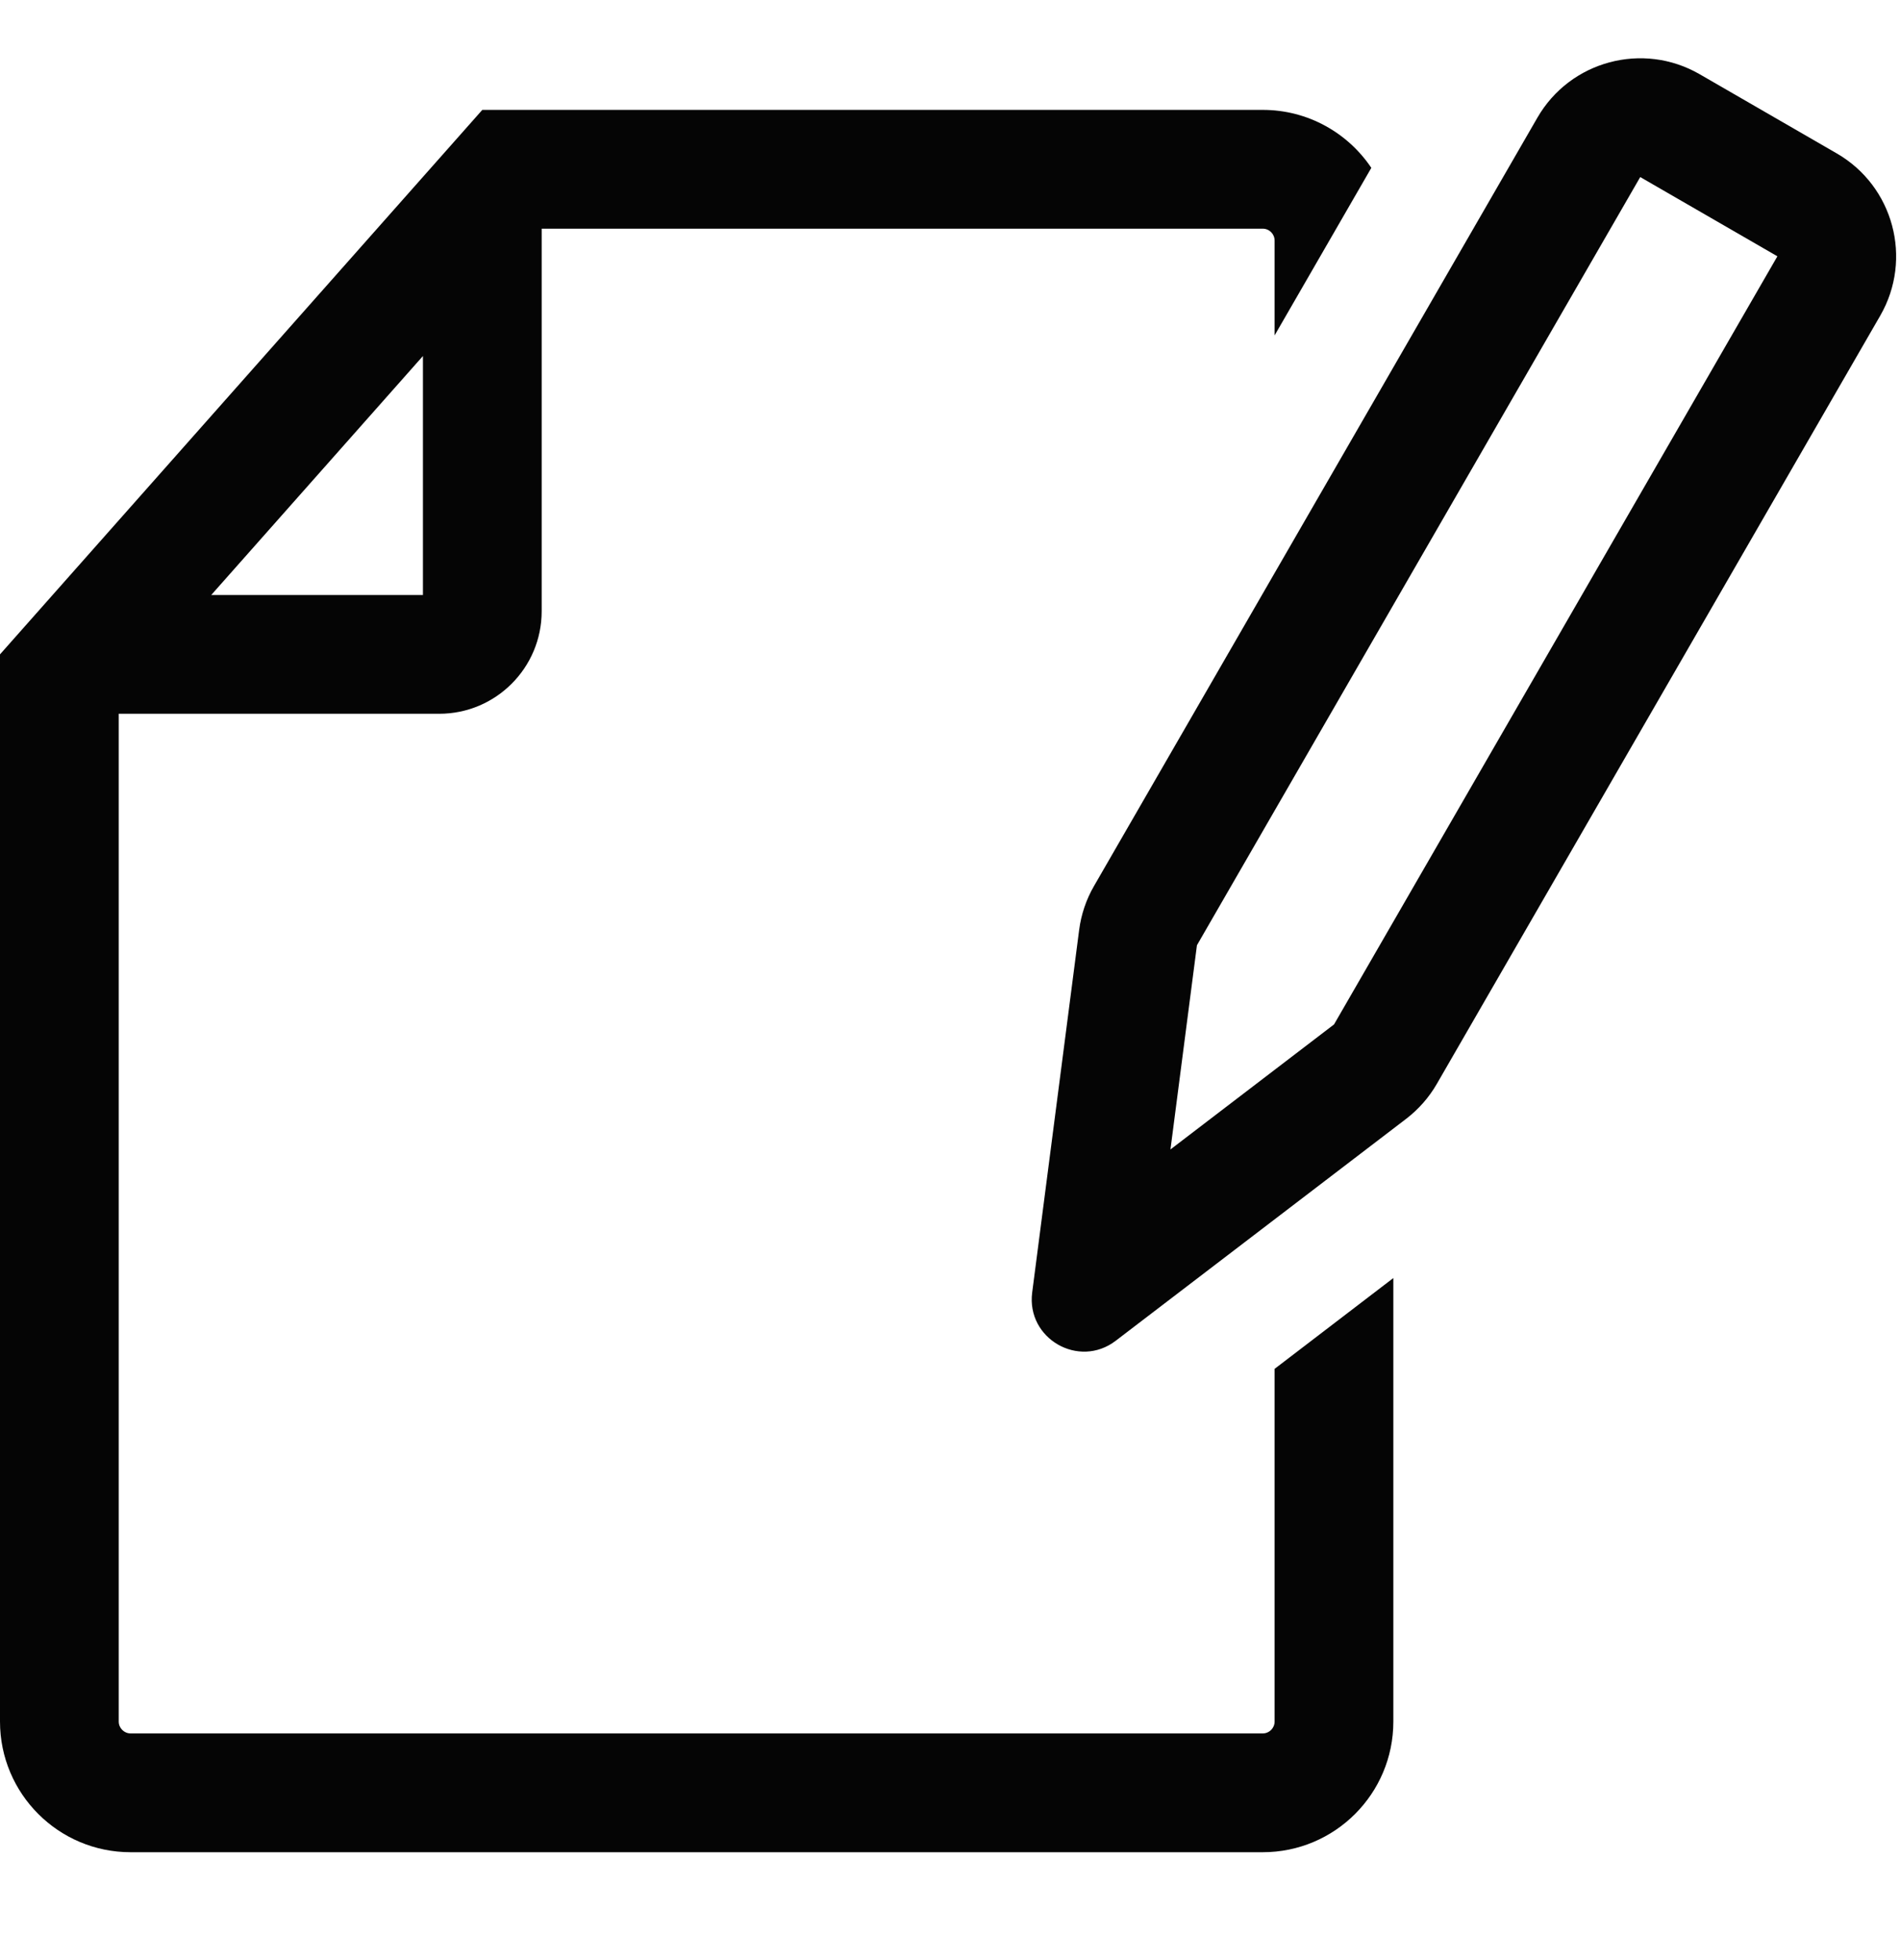 <svg width="32" height="33" viewBox="0 0 32 33" fill="none" xmlns="http://www.w3.org/2000/svg">
<g clip-path="url(#clip0_27478_1326)">
<path fill-rule="evenodd" clip-rule="evenodd" d="M23.467 21.517V28.984C23.467 30.199 22.482 31.184 21.267 31.184H2.2C0.985 31.184 0 30.199 0 28.984V11.017L8.123 1.85H21.267C22.029 1.85 22.701 2.238 23.096 2.826L21.467 5.647V4.05C21.467 3.94 21.378 3.85 21.267 3.85H9.123V10.291C9.123 11.244 8.35 12.017 7.397 12.017H2V28.984C2 29.094 2.09 29.184 2.2 29.184H21.267C21.378 29.184 21.467 29.094 21.467 28.984V23.046L23.467 21.517ZM3.558 10.017L7.123 5.994V10.017H3.558Z" fill="#050505"/>
<path fill-rule="evenodd" clip-rule="evenodd" d="M27.625 2.981L20.159 15.914L19.713 19.352L22.468 17.247L29.935 4.315L27.625 2.981ZM23.682 18.837C23.892 18.676 24.068 18.476 24.2 18.247L31.667 5.315C32.219 4.358 31.891 3.135 30.935 2.583L28.625 1.249C27.669 0.697 26.445 1.025 25.893 1.981L18.427 14.914C18.294 15.143 18.209 15.395 18.175 15.657L17.384 21.761C17.284 22.537 18.17 23.048 18.791 22.573L23.682 18.837Z" fill="#050505"/>
</g>
<defs>
<clipPath id="clip0_27478_1326">
<rect width="32" height="32" fill="white" transform="translate(0 0.25)"/>
</clipPath>
</defs>
</svg>
